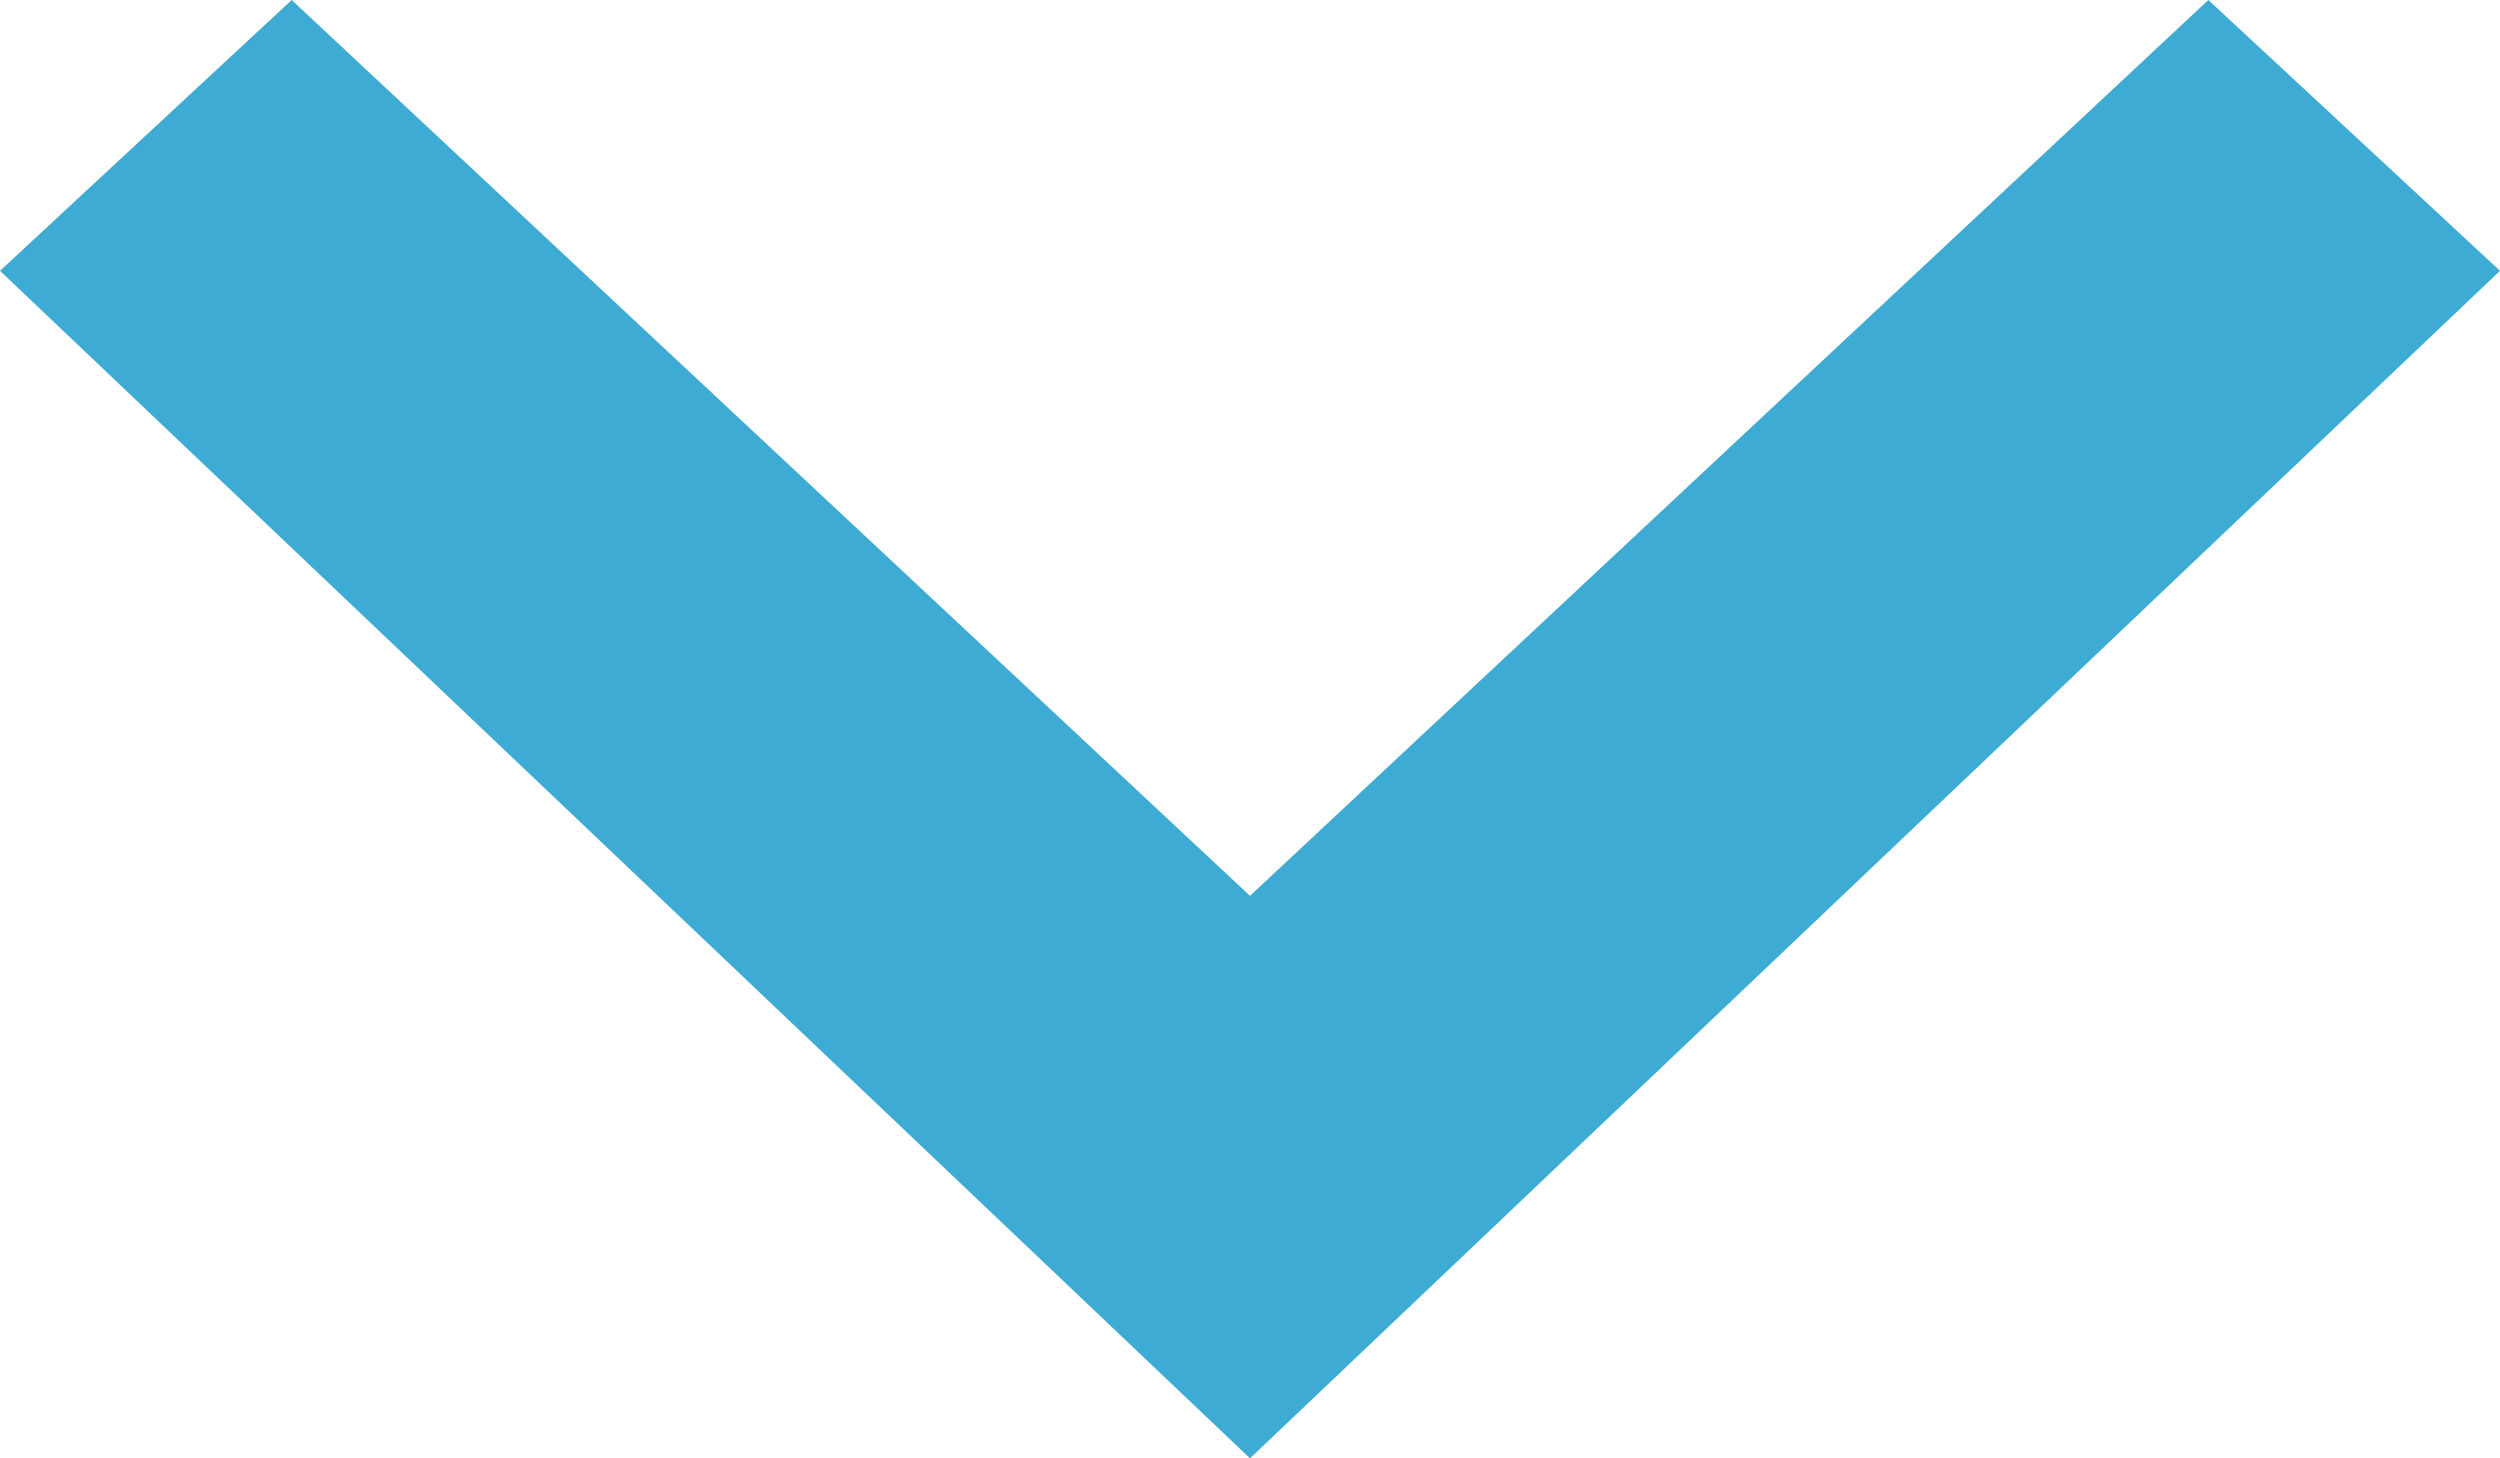 <?xml version="1.0" encoding="UTF-8"?> <!-- Generator: Adobe Illustrator 25.2.3, SVG Export Plug-In . SVG Version: 6.00 Build 0) --> <svg xmlns="http://www.w3.org/2000/svg" xmlns:xlink="http://www.w3.org/1999/xlink" id="Layer_1" x="0px" y="0px" viewBox="0 0 12 7" style="enable-background:new 0 0 12 7;" xml:space="preserve"> <style type="text/css"> .st0{fill-rule:evenodd;clip-rule:evenodd;fill:#3DABD3;} </style> <path class="st0" d="M12,1.3L10.6,0L6,4.3L1.4,0L0,1.3L6,7L12,1.3z"></path> </svg> 